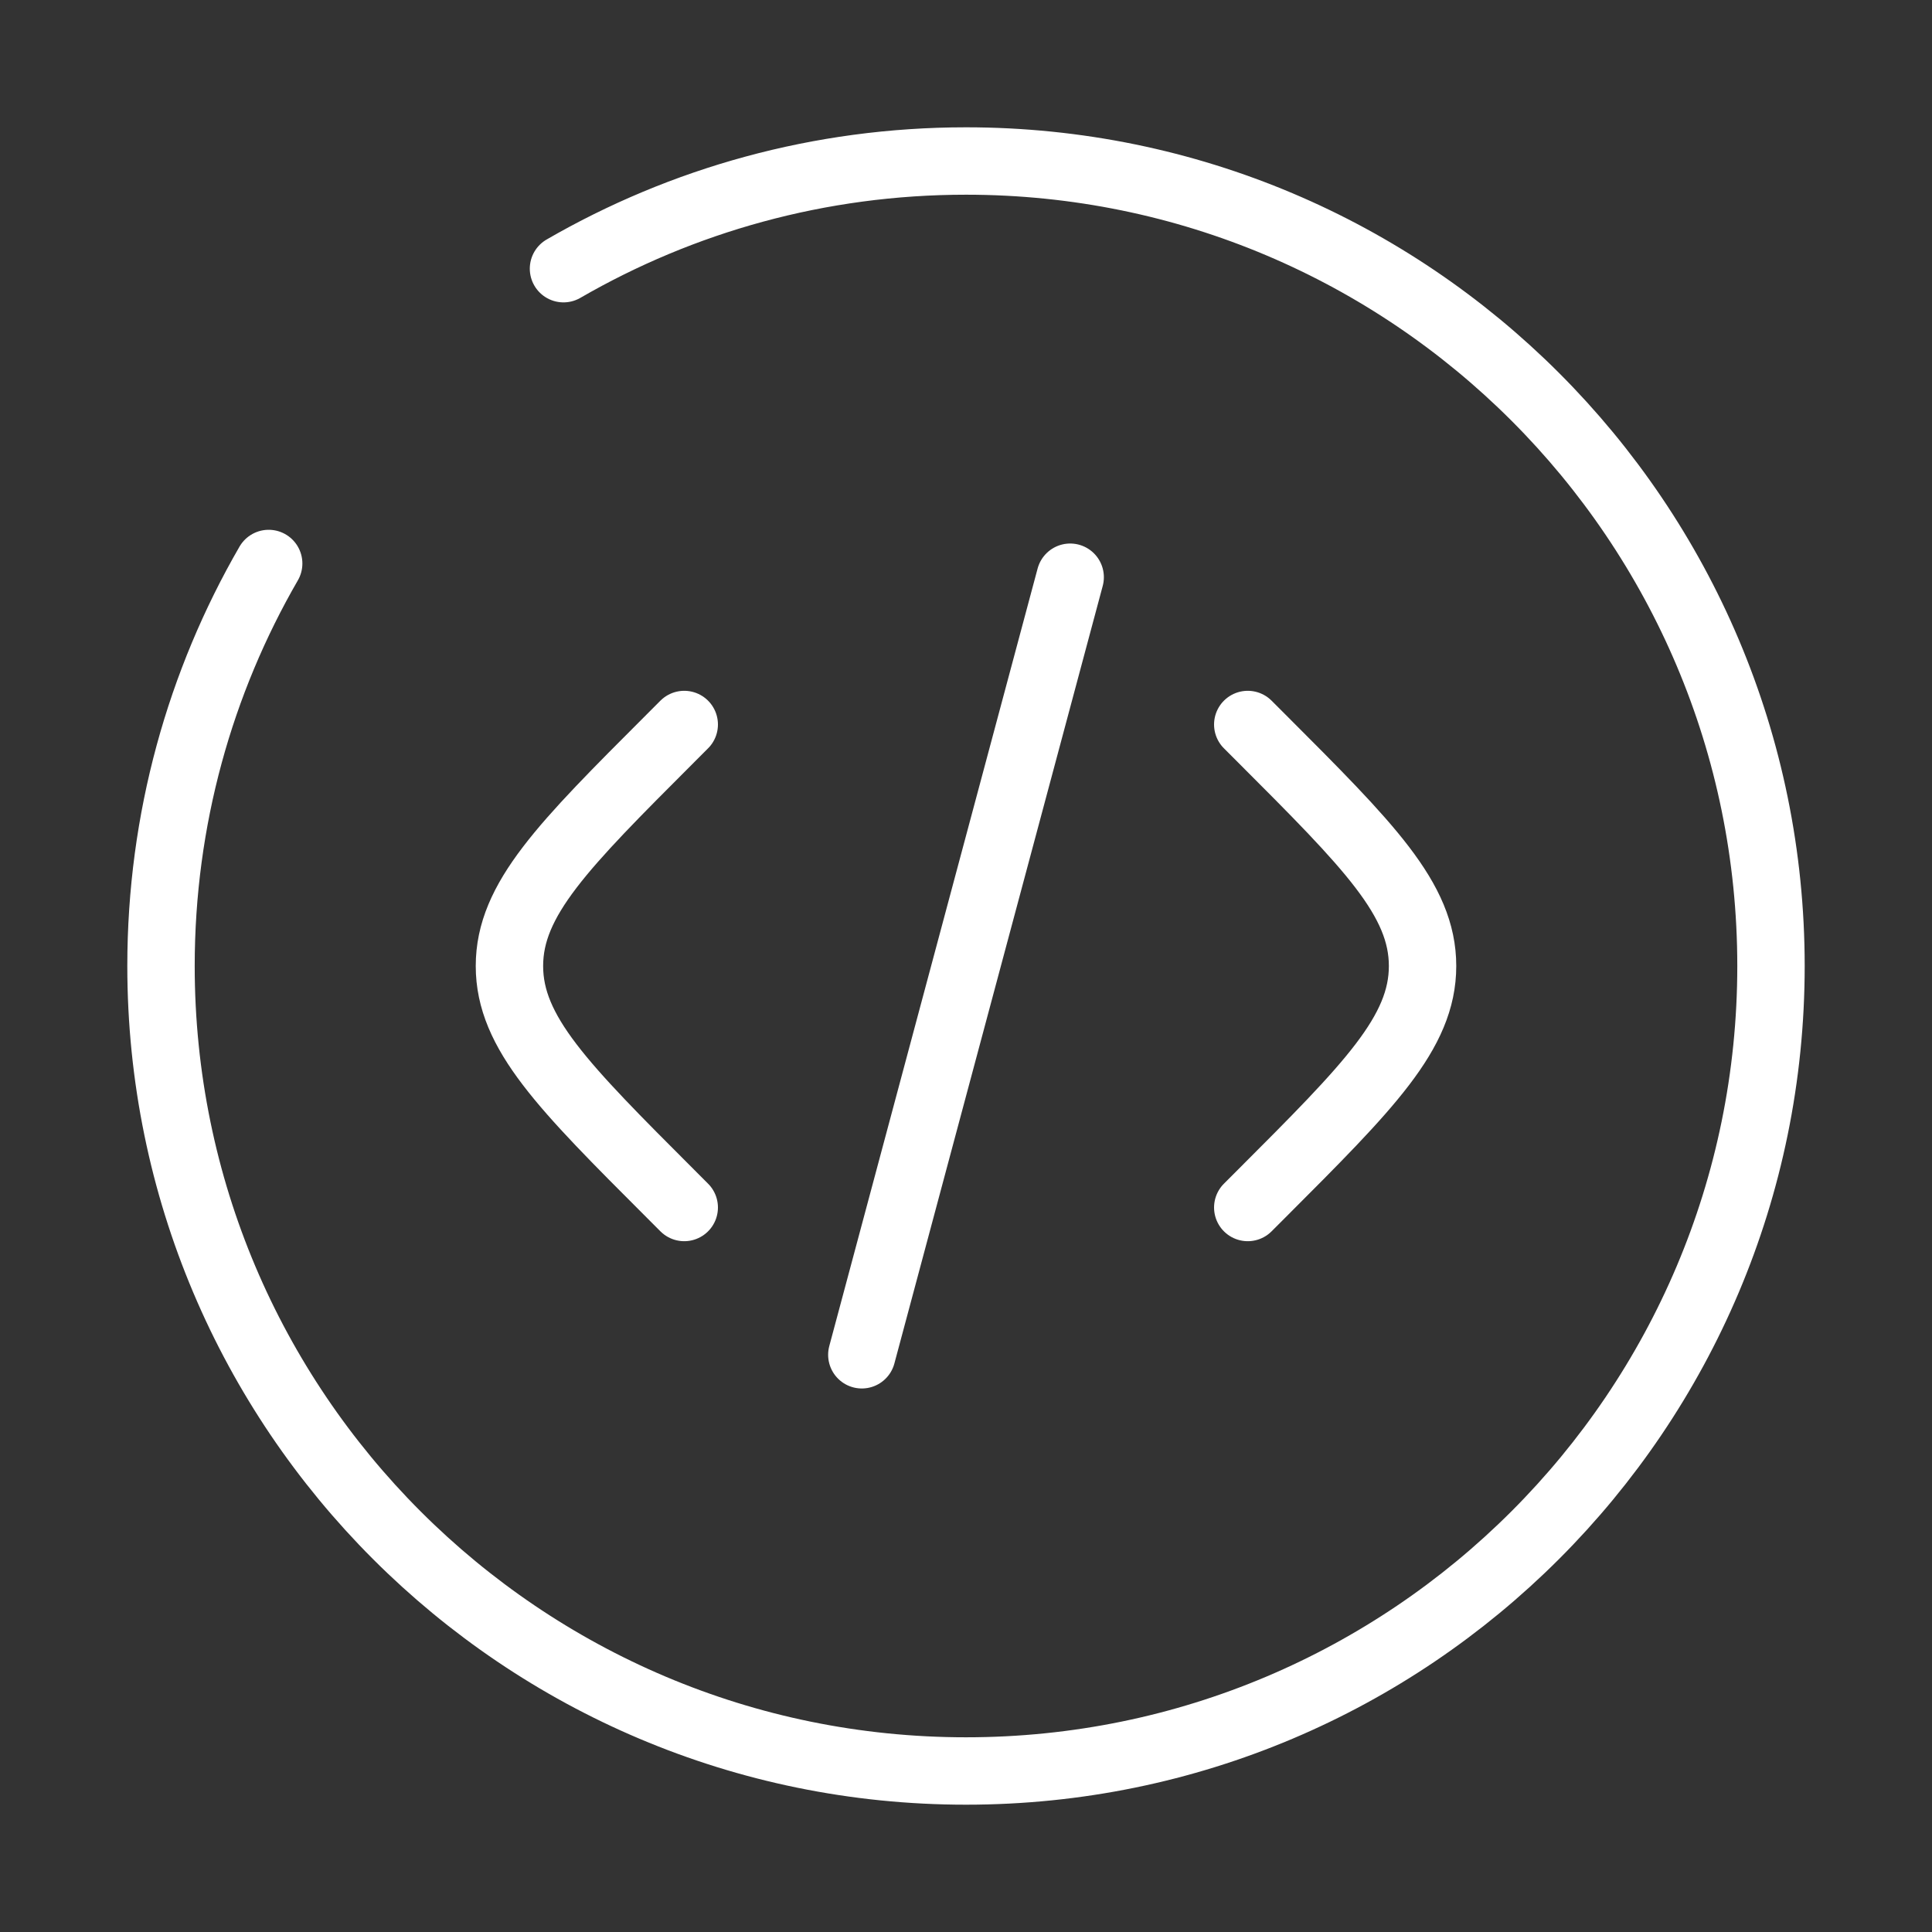 <svg width="86" height="86" viewBox="0 0 86 86" fill="none" xmlns="http://www.w3.org/2000/svg">
<rect x="0" y="0" width="86" height="86" fill="#333333" stroke="none"/>
<path d="M55.542 32.25L56.157 32.865C60.934 37.643 63.323 40.032 63.323 43C63.323 45.968 60.934 48.357 56.157 53.135L55.542 53.75" stroke="white" stroke-width="3" stroke-linecap="round"/>
<path d="M47.637 25.694L43 43L38.363 60.306" stroke="white" stroke-width="3" stroke-linecap="round"/>
<path d="M30.458 32.25L29.844 32.865C25.066 37.643 22.677 40.032 22.677 43C22.677 45.968 25.066 48.357 29.844 53.135L30.458 53.75" stroke="white" stroke-width="3" stroke-linecap="round"/>
<path d="M25.083 11.96C30.354 8.912 36.473 7.167 43 7.167C62.79 7.167 78.833 23.21 78.833 43C78.833 62.79 62.79 78.833 43 78.833C23.21 78.833 7.167 62.79 7.167 43C7.167 36.473 8.912 30.354 11.96 25.083" stroke="white" stroke-width="3" stroke-linecap="round"/>
</svg>
